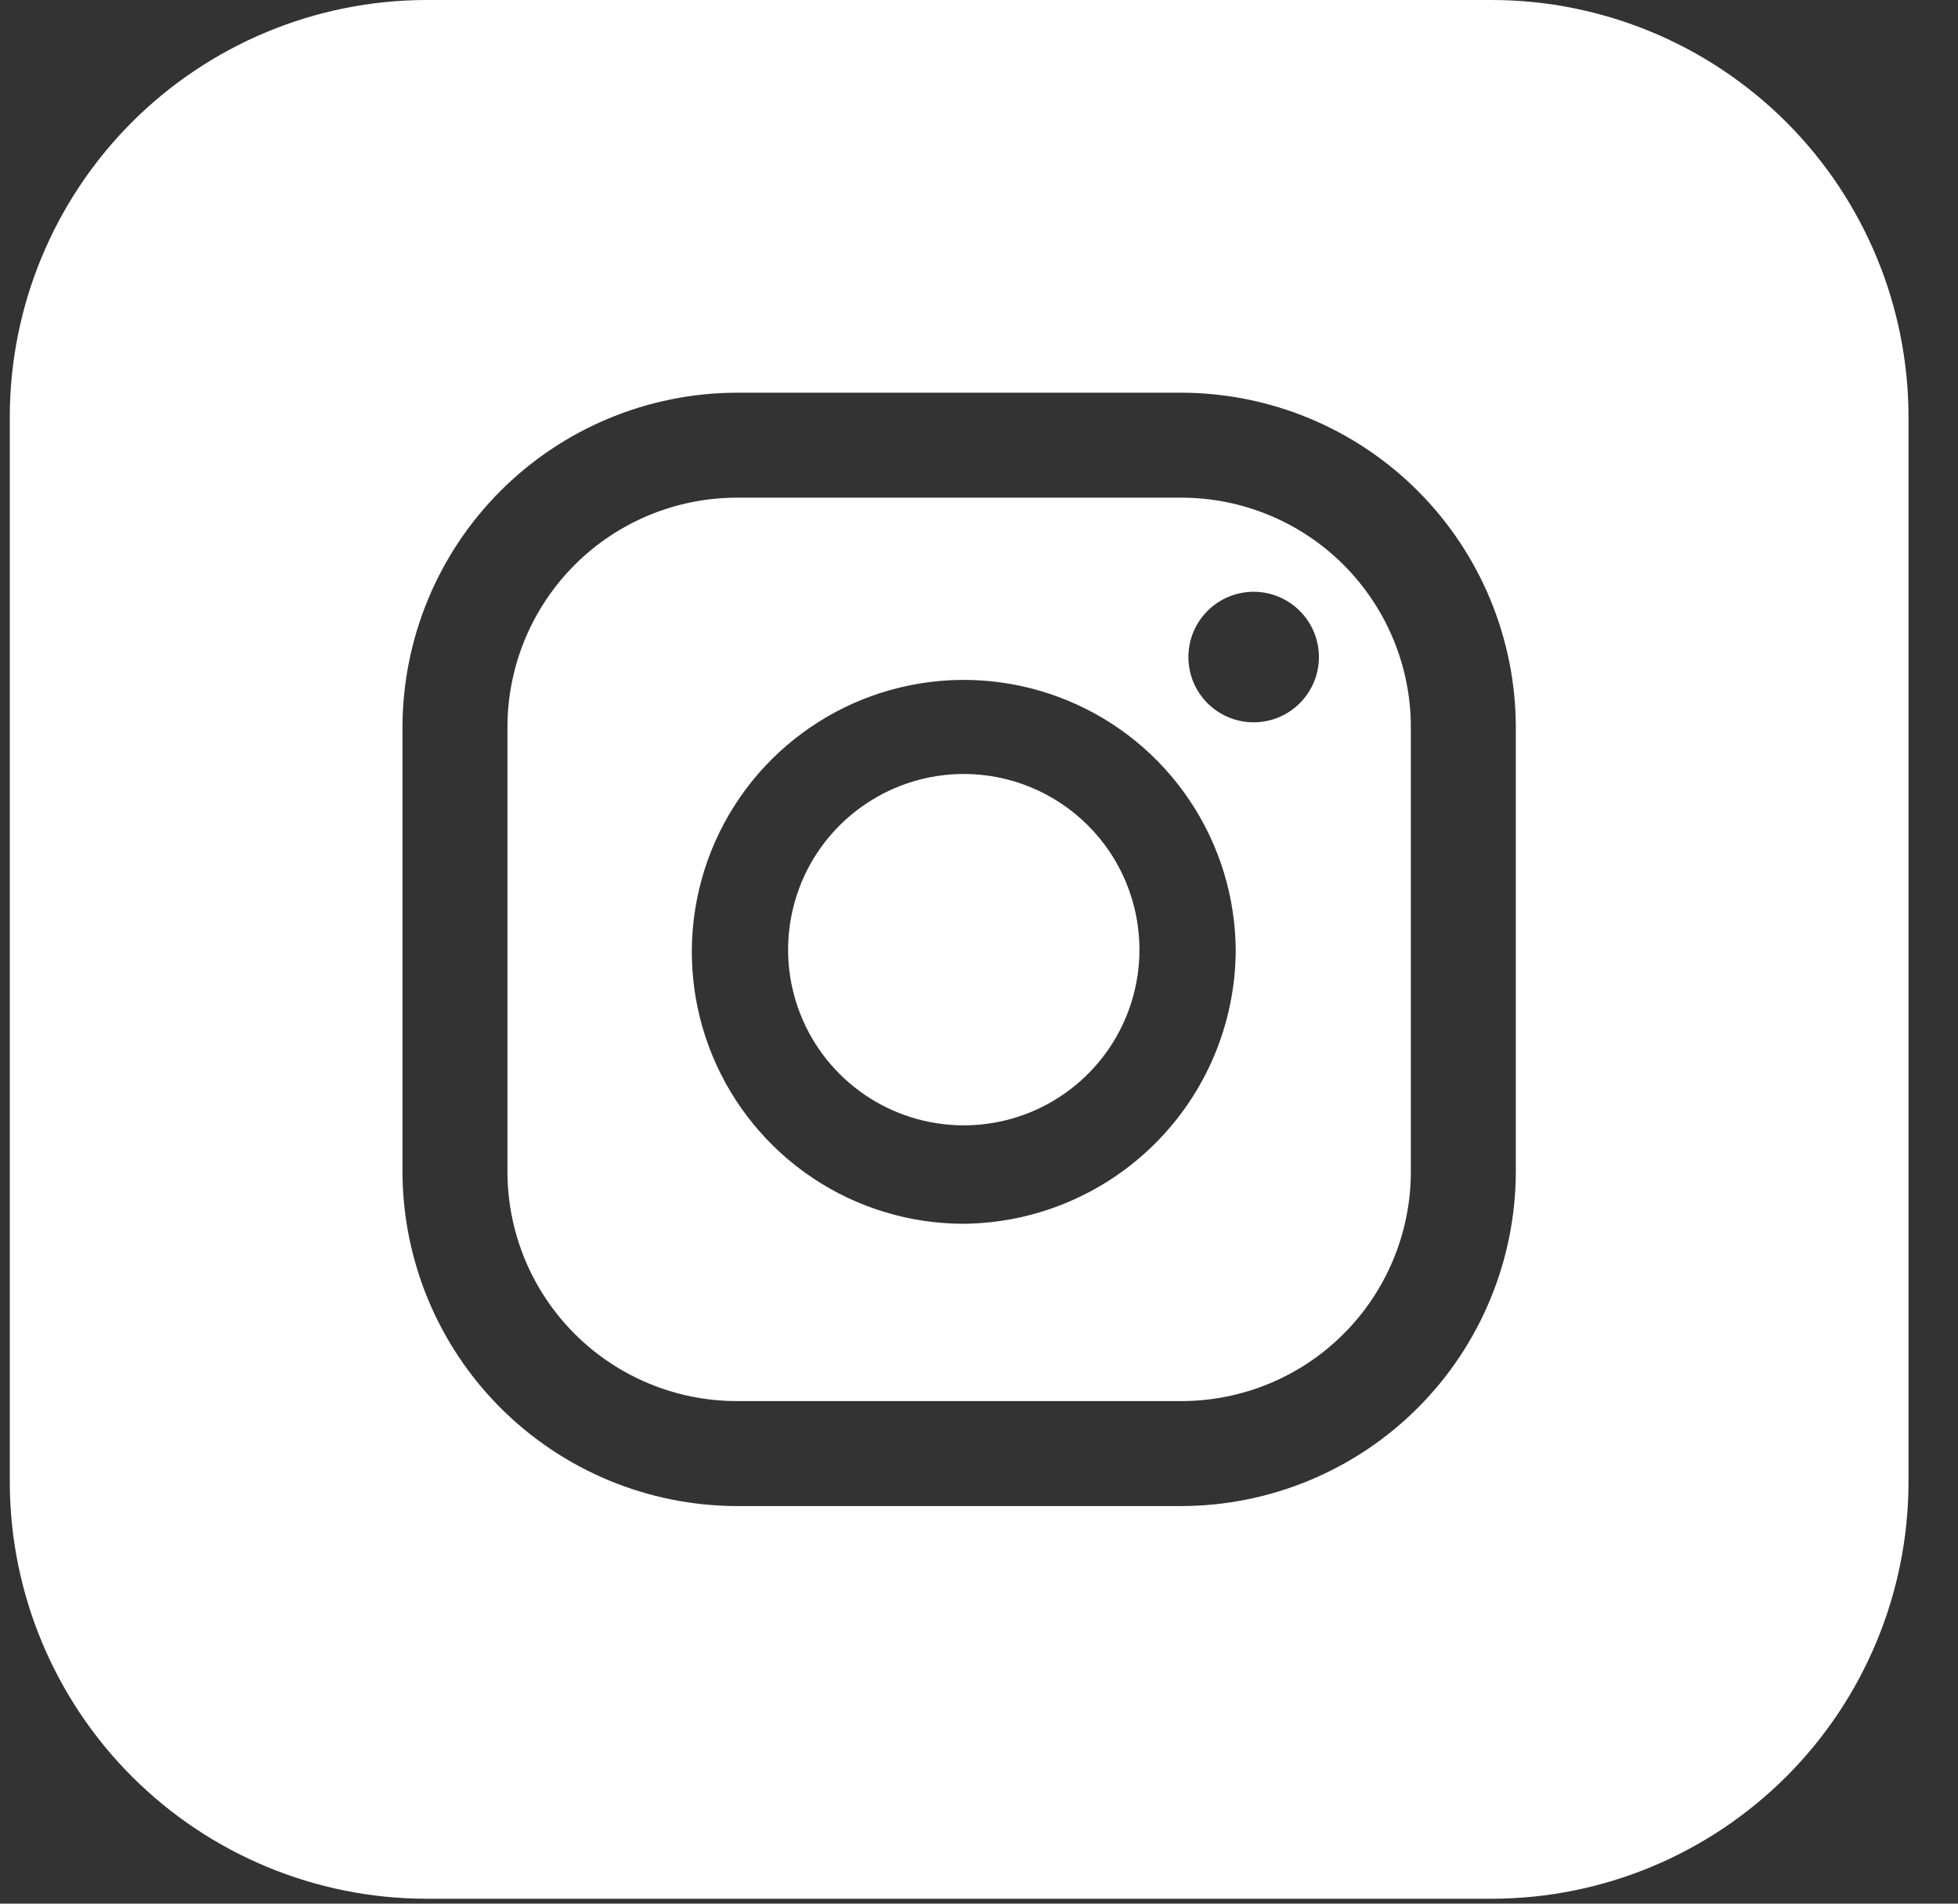 <svg width="36" height="35" viewBox="0 0 36 35" fill="none" xmlns="http://www.w3.org/2000/svg">
<rect x="0" y="0" width="36" height="35" fill="#333333" stroke="none"/>
<g clip-path="url(#clip0_236_2053)">
<path d="M17.72 14.23C17.081 14.23 16.457 14.42 15.926 14.775C15.394 15.13 14.98 15.634 14.736 16.224C14.492 16.815 14.428 17.464 14.552 18.091C14.677 18.717 14.984 19.293 15.436 19.744C15.888 20.196 16.463 20.504 17.09 20.628C17.716 20.753 18.366 20.689 18.956 20.445C19.546 20.2 20.051 19.786 20.406 19.255C20.761 18.724 20.95 18.099 20.95 17.46C20.95 16.604 20.61 15.782 20.004 15.177C19.398 14.571 18.577 14.23 17.72 14.23Z" fill="white"/>
<path d="M21.72 9.15H13.55C12.431 9.15 11.357 9.595 10.566 10.386C9.775 11.178 9.33 12.251 9.33 13.37V21.54C9.33 22.66 9.775 23.733 10.566 24.524C11.357 25.316 12.431 25.76 13.55 25.76H21.72C22.839 25.76 23.913 25.316 24.704 24.524C25.495 23.733 25.94 22.66 25.94 21.54V13.37C25.94 12.251 25.495 11.178 24.704 10.386C23.913 9.595 22.839 9.15 21.72 9.15ZM17.72 22.5C16.731 22.5 15.764 22.207 14.942 21.658C14.12 21.108 13.479 20.327 13.101 19.414C12.722 18.5 12.623 17.495 12.816 16.525C13.009 15.555 13.485 14.664 14.184 13.965C14.884 13.266 15.775 12.789 16.744 12.597C17.714 12.403 18.72 12.503 19.633 12.881C20.547 13.259 21.328 13.9 21.877 14.723C22.427 15.545 22.72 16.512 22.72 17.5C22.707 18.822 22.176 20.087 21.241 21.021C20.306 21.956 19.042 22.487 17.72 22.5ZM23.05 13.28C22.732 13.28 22.426 13.154 22.201 12.929C21.976 12.704 21.85 12.399 21.85 12.08C21.85 11.762 21.976 11.457 22.201 11.232C22.426 11.007 22.732 10.88 23.05 10.88C23.368 10.88 23.673 11.007 23.898 11.232C24.123 11.457 24.25 11.762 24.25 12.08C24.25 12.399 24.123 12.704 23.898 12.929C23.673 13.154 23.368 13.28 23.05 13.28Z" fill="white"/>
<path d="M27.44 0H7.83C5.803 0.005 3.86 0.813 2.426 2.246C0.993 3.68 0.185 5.623 0.18 7.65V27.26C0.185 29.287 0.993 31.23 2.426 32.663C3.86 34.097 5.803 34.905 7.83 34.91H27.44C29.467 34.905 31.41 34.097 32.844 32.663C34.277 31.23 35.085 29.287 35.09 27.26V7.65C35.085 5.623 34.277 3.68 32.844 2.246C31.41 0.813 29.467 0.005 27.44 0V0ZM27.87 21.54C27.867 23.17 27.219 24.733 26.066 25.886C24.913 27.039 23.35 27.687 21.72 27.69H13.55C11.92 27.687 10.357 27.039 9.204 25.886C8.051 24.733 7.403 23.17 7.4 21.54V13.37C7.403 11.74 8.051 10.177 9.204 9.024C10.357 7.871 11.92 7.223 13.55 7.22H21.72C23.35 7.223 24.913 7.871 26.066 9.024C27.219 10.177 27.867 11.74 27.87 13.37V21.54Z" fill="white"/>
</g>
<defs>
<clipPath id="clip0_236_2053">
<rect width="34.91" height="34.91" fill="white" transform="translate(0.18)"/>
</clipPath>
</defs>
</svg>
